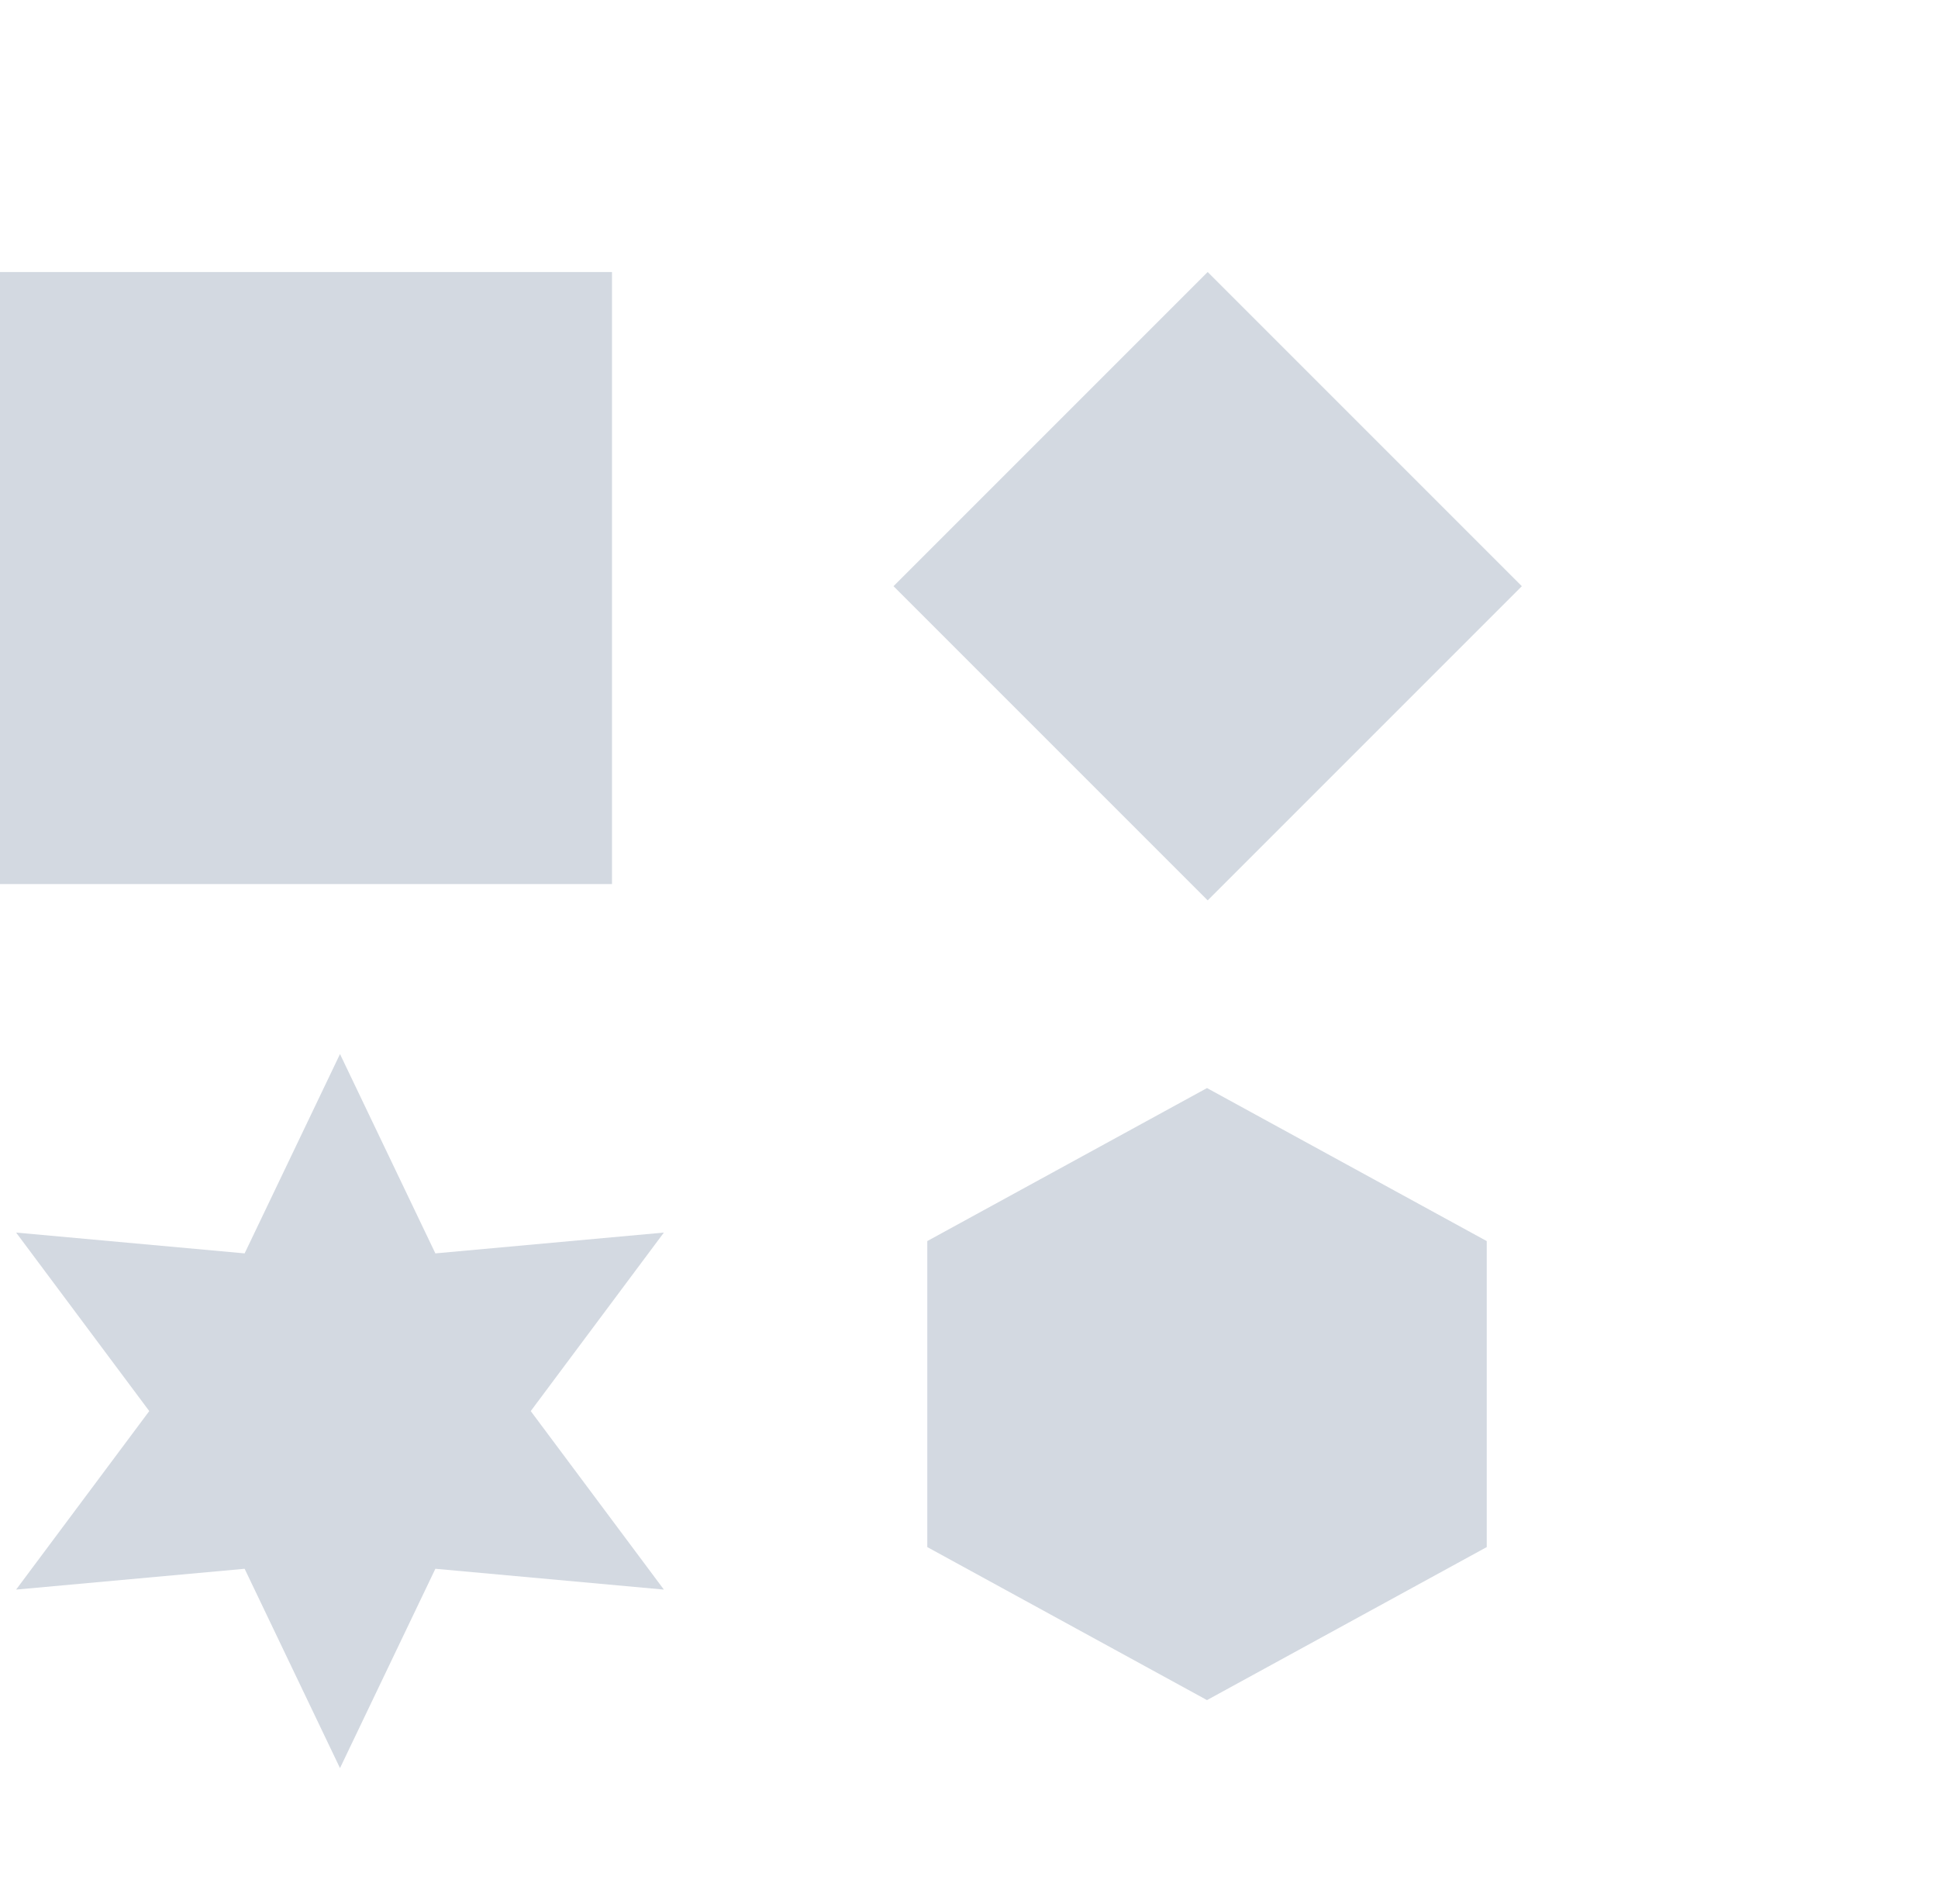<?xml version="1.0" encoding="UTF-8"?> <svg xmlns="http://www.w3.org/2000/svg" width="57" height="56" viewBox="0 0 57 56" fill="none"><g clip-path="url(#clip0_113_3198)"><rect y="8" width="18" height="18" fill="#6C7F9A" fill-opacity="0.3"></rect><rect x="35.52" y="8" width="13.067" height="13.067" transform="rotate(45 35.52 8)" fill="#6C7F9A" fill-opacity="0.3"></rect><path d="M35.5 32L43.727 36.5V45.5L35.5 50L27.273 45.5V36.5L35.5 32Z" fill="#6C7F9A" fill-opacity="0.3"></path><path d="M10 31L12.805 36.862L19.526 36.25L15.61 41.5L19.526 46.75L12.805 46.138L10 52L7.195 46.138L0.474 46.75L4.39 41.5L0.474 36.25L7.195 36.862L10 31Z" fill="#6C7F9A" fill-opacity="0.3"></path></g><defs><clipPath id="clip0_113_3198"><rect width="57" height="56" fill="white"></rect></clipPath></defs></svg> 